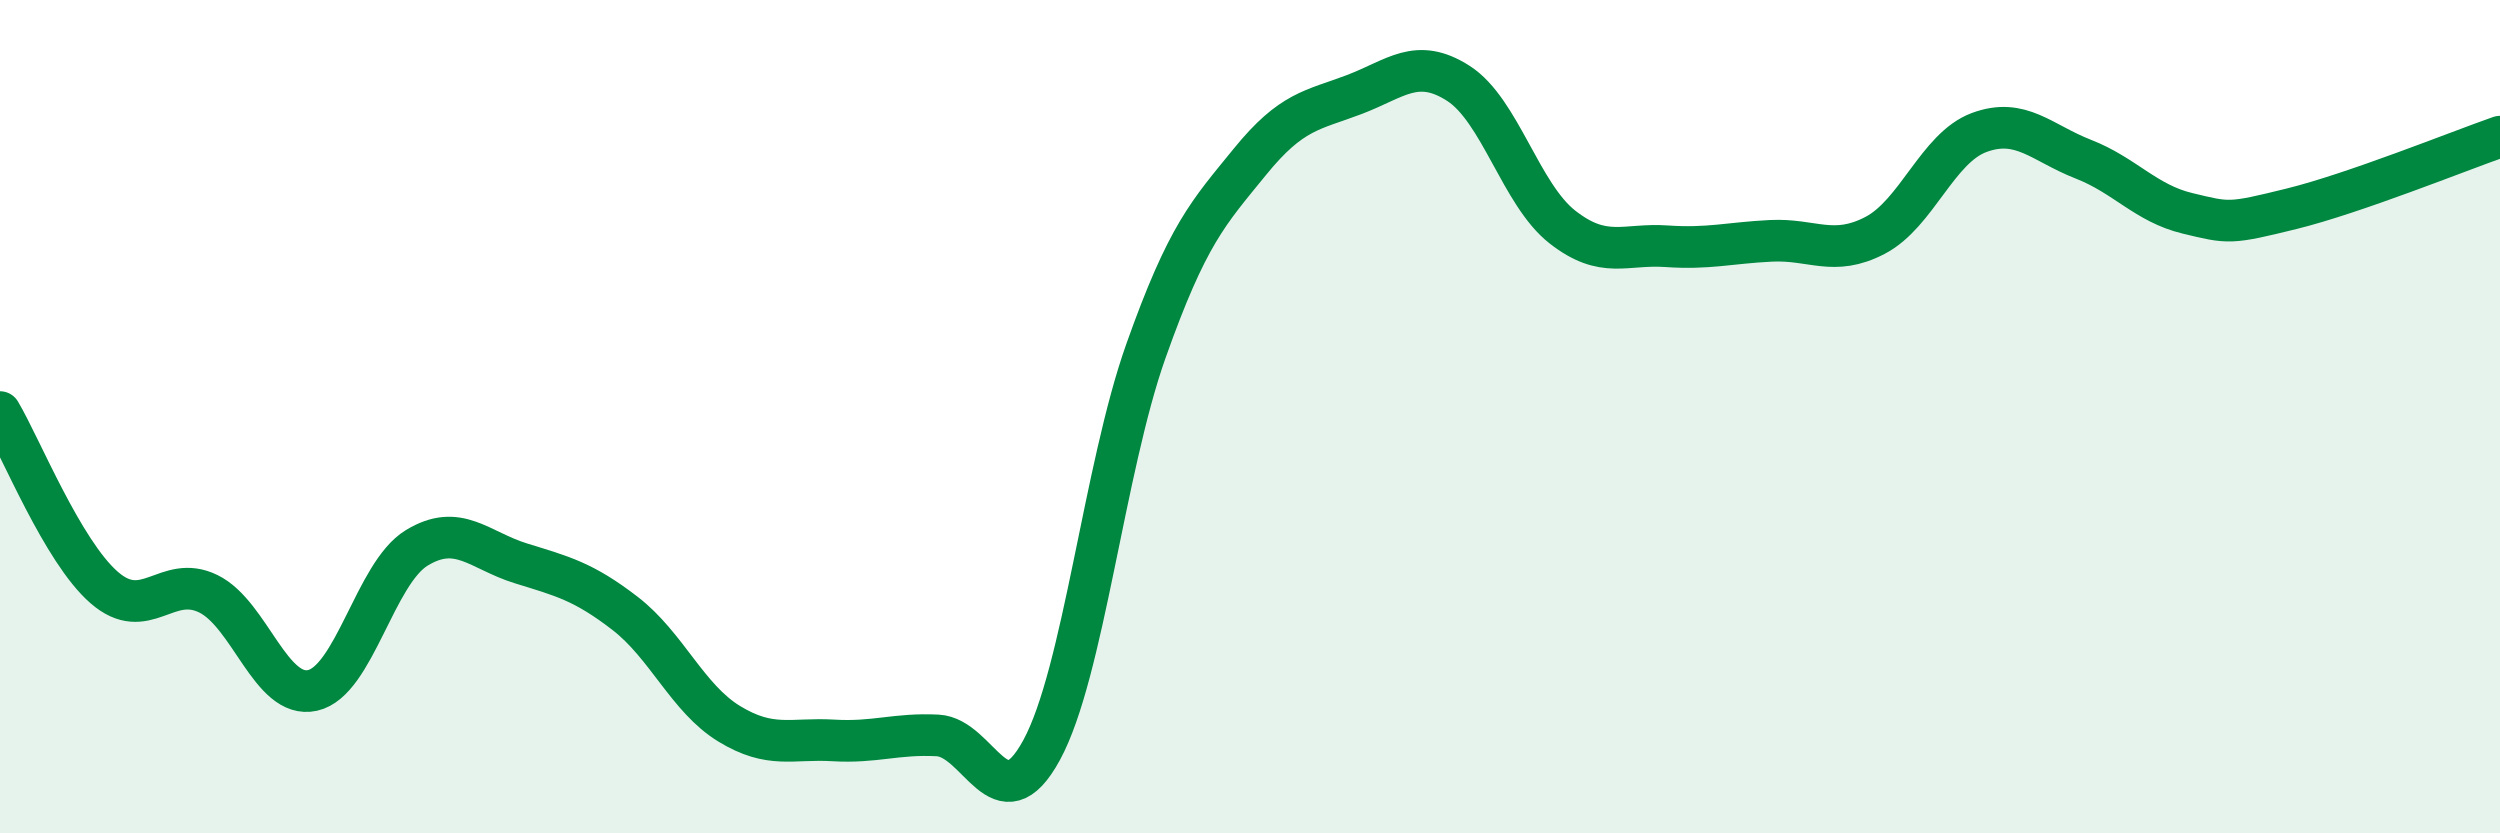 
    <svg width="60" height="20" viewBox="0 0 60 20" xmlns="http://www.w3.org/2000/svg">
      <path
        d="M 0,9.89 C 0.5,10.73 1.5,13.23 2.5,14.1 C 3.5,14.97 4,13.76 5,14.25 C 6,14.74 6.5,16.79 7.5,16.57 C 8.5,16.35 9,13.76 10,13.15 C 11,12.54 11.5,13.21 12.5,13.52 C 13.5,13.83 14,13.95 15,14.72 C 16,15.49 16.5,16.76 17.5,17.37 C 18.5,17.98 19,17.71 20,17.77 C 21,17.83 21.5,17.6 22.5,17.65 C 23.5,17.7 24,19.84 25,18 C 26,16.16 26.5,11.25 27.5,8.43 C 28.5,5.61 29,5.11 30,3.88 C 31,2.65 31.5,2.65 32.5,2.27 C 33.5,1.89 34,1.36 35,2 C 36,2.64 36.5,4.67 37.5,5.45 C 38.5,6.23 39,5.84 40,5.91 C 41,5.98 41.5,5.83 42.5,5.78 C 43.5,5.73 44,6.17 45,5.65 C 46,5.13 46.5,3.55 47.5,3.18 C 48.5,2.81 49,3.43 50,3.82 C 51,4.21 51.5,4.88 52.5,5.12 C 53.5,5.36 53.5,5.38 55,5.01 C 56.5,4.64 59,3.63 60,3.28L60 20L0 20Z"
        fill="#008740"
        opacity="0.1"
        stroke-linecap="round"
        stroke-linejoin="round"
      />
      <path
        d="M 0,9.89 C 0.5,10.73 1.5,13.23 2.5,14.1 C 3.5,14.97 4,13.76 5,14.25 C 6,14.74 6.5,16.79 7.5,16.57 C 8.5,16.35 9,13.76 10,13.15 C 11,12.54 11.5,13.21 12.5,13.52 C 13.5,13.83 14,13.95 15,14.72 C 16,15.49 16.5,16.76 17.5,17.37 C 18.5,17.98 19,17.71 20,17.77 C 21,17.83 21.5,17.6 22.5,17.65 C 23.5,17.7 24,19.84 25,18 C 26,16.16 26.5,11.25 27.5,8.43 C 28.5,5.61 29,5.11 30,3.88 C 31,2.65 31.5,2.65 32.5,2.27 C 33.5,1.89 34,1.36 35,2 C 36,2.64 36.5,4.67 37.5,5.45 C 38.5,6.23 39,5.84 40,5.91 C 41,5.98 41.5,5.83 42.5,5.78 C 43.5,5.73 44,6.17 45,5.65 C 46,5.13 46.5,3.55 47.5,3.18 C 48.5,2.81 49,3.43 50,3.82 C 51,4.21 51.5,4.88 52.5,5.12 C 53.5,5.36 53.5,5.38 55,5.01 C 56.5,4.64 59,3.63 60,3.28"
        stroke="#008740"
        stroke-width="1"
        fill="none"
        stroke-linecap="round"
        stroke-linejoin="round"
      />
    </svg>
  